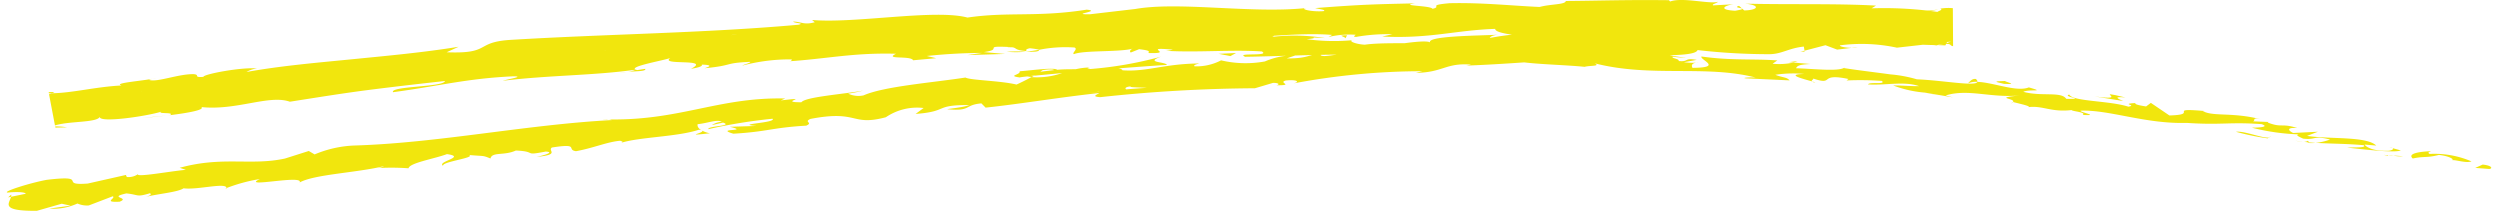 <?xml version="1.0" encoding="UTF-8"?> <svg xmlns="http://www.w3.org/2000/svg" xmlns:xlink="http://www.w3.org/1999/xlink" width="213.848" height="18.031" viewBox="0 0 213.848 18.031"><defs><clipPath id="clip-path"><rect id="Rectangle_1352" data-name="Rectangle 1352" width="213.848" height="18.031" fill="#f1e60d"></rect></clipPath></defs><g id="Groupe_1321" data-name="Groupe 1321" transform="translate(0 0.001)"><g id="Groupe_1320" data-name="Groupe 1320" transform="translate(0 -0.001)" clip-path="url(#clip-path)"><path id="Tracé_22664" data-name="Tracé 22664" d="M212.946,17.674c.3-.05.2-.3-.576-.378l-.641.286Z" transform="translate(0 -3.22)" fill="#f1e60d"></path><path id="Tracé_22665" data-name="Tracé 22665" d="M207.953,15.89c-.949.037-2.067.188-1.565.627.981-.217,1.16-.032,2.229-.306.78.08,1.312.336,1.148.452.295-.052,1.172.274,1.645.1a8.069,8.069,0,0,0-3.575-.638c-.263-.128.036-.181.118-.24" transform="translate(0 -2.958)" fill="#f1e60d"></path><path id="Tracé_22666" data-name="Tracé 22666" d="M132.118,5.172l.49.069a3.391,3.391,0,0,0-.49-.069" transform="translate(0 -0.963)" fill="#f1e60d"></path><path id="Tracé_22667" data-name="Tracé 22667" d="M84.624,3.736c.362-.012.512-.05.53-.085-.336.028-.611.053-.53.085" transform="translate(0 -0.679)" fill="#f1e60d"></path><path id="Tracé_22668" data-name="Tracé 22668" d="M76.5,3.444l.48.014a1.281,1.281,0,0,0-.48-.014" transform="translate(0 -0.638)" fill="#f1e60d"></path><path id="Tracé_22669" data-name="Tracé 22669" d="M132.118,5.131,130.86,4.95c-.1.12.642.124,1.258.181" transform="translate(0 -0.921)" fill="#f1e60d"></path><path id="Tracé_22670" data-name="Tracé 22670" d="M197.378,15.009a4.407,4.407,0,0,0,.7,0l-.645-.05a.341.341,0,0,1-.054.053" transform="translate(0 -2.784)" fill="#f1e60d"></path><path id="Tracé_22671" data-name="Tracé 22671" d="M153.029,6.511l.384.032a2.2,2.2,0,0,0,.339-.127Z" transform="translate(0 -1.194)" fill="#f1e60d"></path><path id="Tracé_22672" data-name="Tracé 22672" d="M169.017,8.3c-.359-.051-.535.257-.695.383a1.753,1.753,0,0,1,.821-.139c.016-.06-.02-.138-.126-.244" transform="translate(0 -1.544)" fill="#f1e60d"></path><path id="Tracé_22673" data-name="Tracé 22673" d="M194.117,12.816l.454.019-.454-.019" transform="translate(0 -2.386)" fill="#f1e60d"></path><path id="Tracé_22674" data-name="Tracé 22674" d="M141.57,5.376a.289.289,0,0,0-.135-.125c0,.041.05.083.135.125" transform="translate(0 -0.977)" fill="#f1e60d"></path><path id="Tracé_22675" data-name="Tracé 22675" d="M19.378,19.828c.009-.024-.012-.037-.012-.057-.086.044-.11.07.012.057" transform="translate(0 -3.681)" fill="#f1e60d"></path><path id="Tracé_22676" data-name="Tracé 22676" d="M.692,20.693l.251-.05a.437.437,0,0,0,.02-.187Z" transform="translate(0 -3.809)" fill="#f1e60d"></path><path id="Tracé_22677" data-name="Tracé 22677" d="M61.614,3.57l.066,0c.389-.054.168-.037-.066,0" transform="translate(0 -0.658)" fill="#f1e60d"></path><path id="Tracé_22678" data-name="Tracé 22678" d="M82.618,4.852c-1.558-.215,2.476-.493.139-.7.224.116-2.068.606-.139.7" transform="translate(0 -0.773)" fill="#f1e60d"></path><path id="Tracé_22679" data-name="Tracé 22679" d="M196.978,14.878l-.648-.088a5.71,5.71,0,0,0,.648.088" transform="translate(0 -2.754)" fill="#f1e60d"></path><path id="Tracé_22680" data-name="Tracé 22680" d="M82.757,4.146v0l-.241-.019.241.022" transform="translate(0 -0.767)" fill="#f1e60d"></path><path id="Tracé_22681" data-name="Tracé 22681" d="M27.485,6.723a1.167,1.167,0,0,0,.367.107c-.017-.032-.1-.064-.367-.107" transform="translate(0 -1.251)" fill="#f1e60d"></path><path id="Tracé_22682" data-name="Tracé 22682" d="M52.945,4.927l-.633,0c.252.014.455.011.633,0" transform="translate(0 -0.916)" fill="#f1e60d"></path><path id="Tracé_22683" data-name="Tracé 22683" d="M14.412,8.948a3.918,3.918,0,0,0-.923.083,1.013,1.013,0,0,0,.147.022,1.97,1.97,0,0,1,.776-.1" transform="translate(0 -1.666)" fill="#f1e60d"></path><path id="Tracé_22684" data-name="Tracé 22684" d="M8.11,12.149c-.076-.016-.175-.023-.263-.034l-.427.068Z" transform="translate(0 -2.255)" fill="#f1e60d"></path><path id="Tracé_22685" data-name="Tracé 22685" d="M60.732,13.957a2.316,2.316,0,0,1-.673-.225c.244.208-1.747.493.673.225" transform="translate(0 -2.557)" fill="#f1e60d"></path><path id="Tracé_22686" data-name="Tracé 22686" d="M197.411,14.8a.642.642,0,0,1-.433.081l.454.046c.05-.042.069-.085-.021-.127" transform="translate(0 -2.755)" fill="#f1e60d"></path><path id="Tracé_22687" data-name="Tracé 22687" d="M14.292,12.142l-2.165.207c.608-.04,1.4-.116,2.165-.207" transform="translate(0 -2.26)" fill="#f1e60d"></path><path id="Tracé_22688" data-name="Tracé 22688" d="M158.9,4.947l-.5.063a1.688,1.688,0,0,0,.5-.063" transform="translate(0 -0.921)" fill="#f1e60d"></path><path id="Tracé_22689" data-name="Tracé 22689" d="M5.739,12.69a6.518,6.518,0,0,0-1.018-.079L4.182,9.78l.239,0a1.021,1.021,0,0,0,.236-.113l-.494.012.578,3.035Z" transform="translate(0 -1.799)" fill="#f1e60d"></path><path id="Tracé_22690" data-name="Tracé 22690" d="M60.054,13.729l0,0,0,0" transform="translate(0 -2.556)" fill="#f1e60d"></path><path id="Tracé_22691" data-name="Tracé 22691" d="M45.909,13.424c2.064-.212.9-.518,1.3-.806,2.443-.383,1.19.189,2.062.315,1.519-.275,2.636-.793,3.786-.894.1.061.324.063.076.177,1.574-.5,4.826-.507,6.657-1.122a.687.687,0,0,1,.264.08c-.339-.181-.419-.391-.38-.55.925-.1,1.679-.442,2.069-.2a1.628,1.628,0,0,0-.852.279l.952-.219c.933.309-1.3.273-1.259.566a44.791,44.791,0,0,1,5.5-.893c.36.36-3.373.457-1.386.617l-2.267.071c1.806.439-1.368.1.3.592,2.969-.175,3.274-.517,6.235-.688.632-.28-.265-.3.367-.579,4.133-.791,3.434.656,6.441-.141a4.761,4.761,0,0,1,3.233-.791l-.688.508c2.867-.216,1.548-.781,4.585-.757-.51.221-2.229.35-1.79.363,1.989.172,1.34-.375,2.833-.509l.361.364c3.04-.322,6.362-.89,9.73-1.25-.172.132-.735.3.07.355a128.673,128.673,0,0,1,13.239-.763l1.532-.455c.366-.023.7.1.307.2,1.617.008.059-.22.815-.41.909-.091,1.226.1.659.248a59.916,59.916,0,0,1,11.014-1.042l-.571.141c2.335-.023,2.549-.876,4.736-.706l-.407.086c5.057-.173,10.6-.852,14.5-.555.689-.53,5.011-.076,5.278-.773a53.965,53.965,0,0,0,6.171.353c1.086-.026,1.582-.509,2.917-.652l.06.353,1.791-.469,1,.376,1.25-.151c-.5,0-1.077-.108-1.008-.215a14.326,14.326,0,0,1,4.868.2l4.625-.522a4.969,4.969,0,0,1-1.477.354c1.774-.347,1.233-.009,1.658.039l-.02-3.25a4.161,4.161,0,0,0-1.082.042c.3.09-.177.206-.233.277a32.549,32.549,0,0,0-5.636-.306l.379-.233c-3.459-.189-7.3-.074-11.19-.166,1.391.145,1.057.562-.083.579L148.755.5c-.742.216,1.185.168-.332.419-1.45-.075-.965-.448-.128-.553l-1.768.094c-.1-.115.315-.167.426-.307-.729.219-3.039-.414-4.093-.023l-.1-.113c-3.887-.041-5.652.043-8.818.068-.064.325-1.3.251-2.244.511-2.324-.1-4.907-.385-7.709-.321-1.968.177-.573.279-1.456.479-.148-.294-2.946-.243-1.5-.467-3.362.081-4.3.079-8.541.406.464.112.984.155.718.261-.77.063-1.758-.091-1.651-.235l.2-.034c-4.755.507-11.047-.61-14.822.116l.211-.036-3.922.457c-1.814.019,1.075-.264-.276-.395-4.219.665-6.719.164-10.193.676-2.771-.746-9.6.526-13.294.207l.23.193c-.926.256-1.152-.05-1.852-.057.113.154,1.04.125.465.27-7.967.716-16.512.8-24.716,1.3-3,.212-1.557,1.207-5.387,1.055L39.23,4c-2.985.486-6.065.768-9.126,1.07s-6.114.563-9.022,1.089a2.192,2.192,0,0,1,.9-.3c-1.288-.138-4.6.489-4.582.715-.92.075-.246-.179-.83-.231-1.275-.029-3.068.694-3.775.506-.121-.031.334-.13.558-.179-.788.23-3.785.418-2.952.641-2.232.113-4.19.645-5.983.668a1.574,1.574,0,0,1-.224.082l.508,2.67c1.166-.383,3.58-.224,3.834-.734-.062.535,3.92-.037,5.266-.444-.437.212,1.234.02.727.3,1.581-.194,3.015-.461,2.695-.694,3.021.314,5.8-1.086,7.571-.458,2.338-.365,4.588-.733,6.792-1.013s4.353-.527,6.474-.759c-.091.53-4.7.43-4.446.959,4.005-.535,6.283-1.175,10.3-1.361,1.046.007-.566.257-.905.383,4.015-.487,7.813-.443,11.383-.953a2.441,2.441,0,0,1-.752.188c.707-.061,1.654-.026,1.554-.257l-.685.107c-1.162-.269,2.756-.9,2.872-1.064-1.153.728,3.574.015,1.723.953.463-.065,1.041-.2.923-.356.7.016.923.1.233.309,2.532-.239,1.612-.451,3.917-.546,0,.115-.463.179-.693.324a15.851,15.851,0,0,1,4.264-.535c-.113.074.118.154-.463.177,3.339-.205,5.676-.764,9.359-.659-1.064.525,1.256.133,1.465.558l1.97-.178-.8-.189a47.237,47.237,0,0,1,4.743-.263l-1.282.188,3.241-.1L84.15,4.456c1.748-.234-.2-.543,2.11-.439-.468.047,1.734-.007,2.639.241h-.006a11.327,11.327,0,0,1,3.019-.194c.333.135-.265.478-.048.568.843-.357,4.053-.147,5.125-.5-.358.086-.377.312-.26.359l.711-.284c.8.1.918.15.787.328,2.411.081-.762-.554,2.1-.286a4.247,4.247,0,0,1-.587.1c2.874.156,5.561-.121,8.2.053.767.442-2.312.079-1.429.455,3.808-.056,7.9-.309,11.583-.118l-.685-.068c.542-.6,2.73.383,4.608.151-.459.032-.618.321-.491.256,2.516.2,5.161.092,9,.079l-.485.135c1.474.214,3.906.262,5.5.424.489-.125,1.4-.038.867-.3,4.851,1.237,9.481.113,13.776,1.219-.523-.043-1.262.031-.846.067l3.742.173c-.262-.29-.469-.2-1.226-.475a9.784,9.784,0,0,1,2.483-.071c-1.7.033-.039.427.665.636-.11-.091.149-.16.1-.247,1.885.637.4-.505,3.014.038l-.16.127a25.892,25.892,0,0,1,3.016.038c.4.344-1.08.053-1.183.3,1.51.1,3.053-.3,4.37.146-.651.02-1.57-.075-2.22-.056a9.819,9.819,0,0,0,2.705.61l-.107-.019,2.518.426-.632-.164c2-.6,3.85.251,6.47-.008-2.545.238-.454.243-.7.57.631.163,1.6.372,1.3.44,1.245-.159,1.953.457,3.708.249.056.12,1.274.167.955.413,1.566.1-.331-.238-.176-.362,2.462-.088,5.531,1.148,9.069,1.047,3,.2,3.622-.094,6.408.106.889.308-.844.3-.844.3a18.7,18.7,0,0,0,4.025.575c-.307.056-.031.179.371.365,1.135.13.844-.3,2.3.077a4.947,4.947,0,0,1-1.228.285c1.355.078,2.713.069,4.107.2.319.251-.9.16-1.408.208,1.561.161,4.033.466,4.583.238L204.4,12.6c.566.076.227.308-.2.3-1.377.028-1.88-.411-1.93-.534l.994.085c-.851-.816-3.951-.528-5.921-.827l.93-.356-2.115.106c-.4-.184-.642-.49.35-.422-1.367-.434-1.292-.01-2.454-.442-.126-.059-.06-.074.069-.075l-1.416-.055c.292-.061-.161-.366.677-.177-2.433-.625-4.086-.212-4.95-.7h.214c-3.488-.308-.4.295-3.078.374L183.982,8.8l-.408.306c-.355-.056-1.057-.168-.9-.292-1.375.076.2.179-.616.31-1.661-.528-4.767-.432-5.057-1.035-.664.19,1.609.406-.259.365-.421-.654-2.137-.175-3.669-.6.536-.258,2,.06.471-.379-1.038.423-3.052-.432-4.4-.47-.128.409-2.92-.127-5.173-.22a11.51,11.51,0,0,0-2.28-.424c-1.321-.181-2.923-.371-3.954-.537l.071-.064c-.46.387-2.6.125-4.172.079.093-.247.387-.322,1.249-.364l-1.471-.123a5.869,5.869,0,0,1-1.791.1l.408-.283c-1.961-.152-3.985.026-6.487-.337-.173.285,1.915.952-.77.972-.082-.165-.152-.444.553-.463a5.329,5.329,0,0,1-1.282-.02l1.093-.2c-1.136-.194-.624.184-1.54.1.042-.225-.663-.207-.512-.378a6.524,6.524,0,0,0,1.153.081A11.369,11.369,0,0,1,141.57,4.4c.078.135-.031.305-.792.284-1.963-.113-.645-.317-1.779-.51-.49.126-1.727-.12-1.79.216a1.523,1.523,0,0,1-.88-.312c-1.027.063-4.753-.2-3.636.212l.259.036-.168.007h0c-3.356.177-6.9-.526-10.222-.54l.012-.113c-1.982.057-4.4-.059-5.823.142-.584-.018-1.369-.249-1.113-.378a17.673,17.673,0,0,1-3.863-.089c1.526-.154-.517-.192,1.562-.1a16.449,16.449,0,0,0-4.516-.1c.727-.283-1.469-.384-2.406-.308l1.372.225c-1.051.03-1.969-.006-2.9-.042l.513-.378c-4.018-.507-7.262.695-10.318-.09-1.064.268,2.184.185,1.232.5-1.848-.054-3.777-.581-4.357-.581-2.538-.2-2.361.577-5.013.449.341.134.666.5-1.311.64-1.849-.038-2.285-.559-1.119-.676.444-.015.659.027.641.073.6-.054,1.381-.117.645-.261l-.237.139c-.921-.133-3.469-.1-2.876-.329-1.4.168-.592.233.445.291-2.379-.152-3.708.083-6.156.008.391.066.755.218.368.226-3.589-.08-1.568.3-3.991.42-1.388-.174.472-.51-1.964-.274-1.5-.1-.334-.355.255-.481A31.856,31.856,0,0,1,66.2,2.688l1.167-.161A18.427,18.427,0,0,1,65.5,2.67l.686.245c-.691-.018-1.274.006-1.269-.108-.7.21.571.431-.82.737-.927-.1-2.782.27-3.125-.078,2.9,0-.344-.351,2.1-.515a11,11,0,0,1-1.738.068c-.106-.036.093-.079.28-.108-2.787-.2-1.242.465-4.1.582.348-.22-.694-.361-1.158-.293,1.155-.045.578.3-.466.529a16.268,16.268,0,0,0-2.941.282l1.1.007a9.218,9.218,0,0,1-2.542.4c-.123-.152,1.149-.181.688-.223-1.384.447-3.237-.173-5.191.191-.93-.081-.127-.378-.942-.422-2.189.4-2.432-.143-4.735.269.7.22.81.143-.8.543,1.268-.16,2.532-.352,3.8-.483-.806.177-1.609.379-2.411.579,1.152-.1,2.415-.354,3.113-.347-1.147.3-1.034.221-.457.414-1.626-.326-3.1.479-4.954.339L39.6,4.595c-2.781-.081-4.832.741-8.413.857l1.16.025c-.442.309-2.194.206-3.328.441.076-.237-.655-.248-1.166-.34.084.162-2.6.243-2.859.726l-1.63-.14c-2.889.163-3.173.968-5.939,1.164.79-.327-.489-.363,1.33-.722-.922.089-1.756.129-1.744.293-.56-.078-2.494.6-3.373.489a3.059,3.059,0,0,1-1.488.5c-.121-.033-.016-.112-.016-.112.015.112-1.584.342-.641.485-1.942-.243-4.747.26-7.158.541l.227,1.191a14.96,14.96,0,0,1,3.286-.133c1.982-.314,4.374-.674,6.183-.907-.1.081.013.113-.333.131,2.536-.083,1.427-.821,4.317-.9,1.517.206-1.481.363-.55.4.519.7,3.422-.478,5.409-.253l-.456.094c1.5.085,3.53-.666,5.937-.845,0,0-.106.077,0,.113a48.611,48.611,0,0,1,6.964-1.3c-.678.353-1.027.254-.547.505,1.03-.136-.371-.449,1.686-.716.695.1,2.206.107,2.446.4l-1.947.19c1.055.321,2.521-.238,3.558-.258l-.107.19c2.98-.316,2.96-.794,6.181-1.015l-.349-.109c1.7-.585,1.5.135,3.218-.335l.584.412c1.147-.2,4.01-.77,6.084-1-1.144.407-3.556.787-5.038,1.1a26.778,26.778,0,0,0,4.475-.608,7.089,7.089,0,0,1-1.495.2,21.993,21.993,0,0,1,5.505-.917c-.315.916,6-.208,7.731.4,4.029-.56,8.06-.352,12.785-.616-1.728-.6,1.38-.086,1.039-.776a7.067,7.067,0,0,1,1.622-.067l3.37.264c.806.173-1.038.2-.926.353,2.416-.046,1.032.257,2.64.382-.343-.24.816-.393,2.2-.35l-1.957-.251c3.352-.5,2.95.479,6.328-.024l-1.063.264c1.736-.215,6.434-.2,8.121-.818.313.072.728.253-.038.326,4.172-.055,9.269-.815,12.524-.531l-.313.178a7.736,7.736,0,0,1,2.327-.193c-.048.072-.31.177.051.181a15.706,15.706,0,0,1,3.1-.228l-.879.2c4.074.2,6.243-.543,9.661-.656-.007.508,3.2.678,4.794.763l-.056.072c4.739.052,8.055-.354,12.453-.513,2.712.589,9.226.4,13.59.839-.665-.113.126-.392.907-.418,1.022.136,2.857-.262,2.672.2l-.366-.02c.752.481,2.868.426,4.515.491l.305-.6.19.043-.012-2.023c-4.385-.6-11.134.875-13.515.231-1.03.208-2.321.274-3.342.481l.03-.329c-2.9.068-4.341.1-7.9.394l.708-.276c-2.015.1-2.459,1.088-4.312,1.216l-.6-.453c-3.51.206-7.1.025-10.526.681.049-.074.139-.221.7-.278-1.653.085-6.422.1-5.754.723-.085-.431-3.622.208-5.5.531l.26-.34a13.111,13.111,0,0,1-3.811.911c-.533,0-.491-.222.22-.193-1.78-.036-1.339.406-3.493.395l.773-.264a6.343,6.343,0,0,0-2.629.522,9.17,9.17,0,0,1-3.748-.094,4.549,4.549,0,0,1-2.264.512c-.157-.1.223-.2.415-.245-3.054.024-4.457.732-6.578.584-.056-.1-.2-.145-.375-.163,2.407-.185,4.346-.322,4.167-.284-.035-.3-1.985-.191-.488-.723a32.344,32.344,0,0,1-6.053,1.06,1.007,1.007,0,0,1-.263-.081l.191-.05a5.881,5.881,0,0,0-1.19.15c-.611,0-1,0-1.58.046-.255-.225-2.244.059-3.214.129.122.316-1.153.372.069.537-.156-.01.178-.055.82-.123.145-.022.316-.042.409-.068l-.062.034,2.4-.227a6.5,6.5,0,0,1-2.619.347c-.471.25-.989.509-1.284.636-1.383-.336-3.971-.364-4.362-.6-2.931.449-6.947.752-8.719,1.525a2.048,2.048,0,0,1-1.317-.149,12.382,12.382,0,0,0,1.3-.262c-1.657.308-4.965.536-5.3,1-2.143.012,1.132-.5-1.764-.155l.373-.167c-5.822-.134-9.127,2-15.593,1.779a2.1,2.1,0,0,1,.771.068c-7.28.379-14.805,1.956-22.017,2.175a9.686,9.686,0,0,0-3.41.761l-.5-.293-2.037.646c-2.935.637-5.328-.224-9.007.793l.531.172c-1.366.124-4.274.667-4.1.373a1.426,1.426,0,0,1-.953.241l-.076-.175L7.509,15.7c-2.607.2.266-.767-3.511-.317-1.388.25-3.887,1.038-3.336,1.09.567-.063,1.466-.074,1.544.1l-1.262.259c-.128.561-1,1.23,2.211,1.2l2.125-.606.755.167L4.2,17.843a4.953,4.953,0,0,0,2.425-.435,2.01,2.01,0,0,0,.972.165l2.051-.784c.3.174-.884.536.58.465.961-.365-1.055-.341.582-.71,1.094.107.825.345,2.016-.014.2.116-.045.234-.521.355,1.064-.3,2.884-.426,3.4-.779,1.148.163,3.683-.534,3.668-.018a14.248,14.248,0,0,1,2.859-.774c-1.73.819,3.775-.409,3.4.294,1.265-.7,4.872-.824,7.232-1.4a1.515,1.515,0,0,1-.6.172,20.449,20.449,0,0,1,2.679.015c.1-.467,2.2-.807,3.29-1.212,1.738.244-.923.639-.329,1-.146-.353,2.831-.688,2.214-.926,1.318.124,1.119.007,1.837.3.13-.587,1.17-.223,2.17-.681,1.89.079.561.474,2.559.087.991.068-.778.46-.778.46M94.032,7.847v.007l-1,.1.995-.11M98.1,7.516c-.5.027-1.113.074-1.765.129-.156-.1-.016-.227.394-.254-.213.092.753.08,1.371.125M89.213,5.994c.638-.1.862-.056.959,0l-1.122.135c-.017.014-.054.031-.071.046a.589.589,0,0,1,.234-.184" transform="translate(0 0)" fill="#f1e60d"></path><path id="Tracé_22692" data-name="Tracé 22692" d="M88.109,8c-.092.015-.142.033-.262.046.135.017.263.031.393.04l.215-.121L88.109,8" transform="translate(0 -1.483)" fill="#f1e60d"></path><path id="Tracé_22693" data-name="Tracé 22693" d="M132.693,5.268l-.086-.011a.754.754,0,0,1,.177.055.678.678,0,0,1-.091-.043" transform="translate(0 -0.978)" fill="#f1e60d"></path><path id="Tracé_22694" data-name="Tracé 22694" d="M154.368,5.406l-.012-.081-.351.09Z" transform="translate(0 -0.991)" fill="#f1e60d"></path><path id="Tracé_22695" data-name="Tracé 22695" d="M155,8.562a.751.751,0,0,0,.283.107A.955.955,0,0,0,155,8.562" transform="translate(0 -1.594)" fill="#f1e60d"></path><path id="Tracé_22696" data-name="Tracé 22696" d="M164.644,9.736l1.345.256c-.58-.126-1-.2-1.345-.256" transform="translate(0 -1.812)" fill="#f1e60d"></path><path id="Tracé_22697" data-name="Tracé 22697" d="M172.025,10.846a.409.409,0,0,0,.168-.123l-.015,0Z" transform="translate(0 -1.996)" fill="#f1e60d"></path><path id="Tracé_22698" data-name="Tracé 22698" d="M53.646,7.548c-.1.008-.2.018-.286.033-.667.1-.212.051.286-.033" transform="translate(0 -1.405)" fill="#f1e60d"></path><path id="Tracé_22699" data-name="Tracé 22699" d="M88.893,5.234c-.374.061-.743.122-1.134.161.629.02,1.118.024,1.134-.161" transform="translate(0 -0.974)" fill="#f1e60d"></path><path id="Tracé_22700" data-name="Tracé 22700" d="M14.529,12.113l0-.006-.24.028Z" transform="translate(0 -2.254)" fill="#f1e60d"></path><path id="Tracé_22701" data-name="Tracé 22701" d="M86.116,5.432a8.2,8.2,0,0,0,1.643-.006,12.725,12.725,0,0,0-1.643.006" transform="translate(0 -1.005)" fill="#f1e60d"></path><path id="Tracé_22702" data-name="Tracé 22702" d="M203.91,16.283l.349.07c0-.022.024-.036.055-.045Z" transform="translate(0 -3.032)" fill="#f1e60d"></path><path id="Tracé_22703" data-name="Tracé 22703" d="M204.314,16.311l.4.025a1.1,1.1,0,0,0-.4-.025" transform="translate(0 -3.035)" fill="#f1e60d"></path><path id="Tracé_22704" data-name="Tracé 22704" d="M205.558,16.4l-.844-.052a2.333,2.333,0,0,0,.844.052" transform="translate(0 -3.043)" fill="#f1e60d"></path><path id="Tracé_22705" data-name="Tracé 22705" d="M194.226,14.324l-.136.1a.183.183,0,0,0,.136-.1" transform="translate(0 -2.667)" fill="#f1e60d"></path><path id="Tracé_22706" data-name="Tracé 22706" d="M191.26,13.849a21.479,21.479,0,0,0,2.717.564l.112-.079c-.5.107-2.117-.586-2.829-.485" transform="translate(0 -2.576)" fill="#f1e60d"></path><path id="Tracé_22707" data-name="Tracé 22707" d="M179.143,10.088l2.478.4c-.413-.177-.956-.414.185-.305-3.079-.754.6.356-2.663-.094" transform="translate(0 -1.845)" fill="#f1e60d"></path><path id="Tracé_22708" data-name="Tracé 22708" d="M171.424,8.756c1.355.081.014-.182.1-.245-.873.025-1.084.033-.1.245" transform="translate(0 -1.584)" fill="#f1e60d"></path><path id="Tracé_22709" data-name="Tracé 22709" d="M115.074,4l.149-.291c-1.047.011-.015.114-.149.291" transform="translate(0 -0.691)" fill="#f1e60d"></path><path id="Tracé_22710" data-name="Tracé 22710" d="M104.232,5.641l1.01.194.489-.264Z" transform="translate(0 -1.037)" fill="#f1e60d"></path><path id="Tracé_22711" data-name="Tracé 22711" d="M97.881,2.976l.458-.037-1.747.086Z" transform="translate(0 -0.547)" fill="#f1e60d"></path><path id="Tracé_22712" data-name="Tracé 22712" d="M5.745,12.787l-.379-.322c-.685.148-.755.569.379.322" transform="translate(0 -2.321)" fill="#f1e60d"></path><path id="Tracé_22713" data-name="Tracé 22713" d="M46.251,7.261A4.809,4.809,0,0,0,48.56,7.2c-.918.047-1.849-.021-2.309.062" transform="translate(0 -1.34)" fill="#f1e60d"></path><path id="Tracé_22714" data-name="Tracé 22714" d="M165,1.162,165.81,1l-1.545.176Z" transform="translate(0 -0.186)" fill="#f1e60d"></path></g></g></svg> 